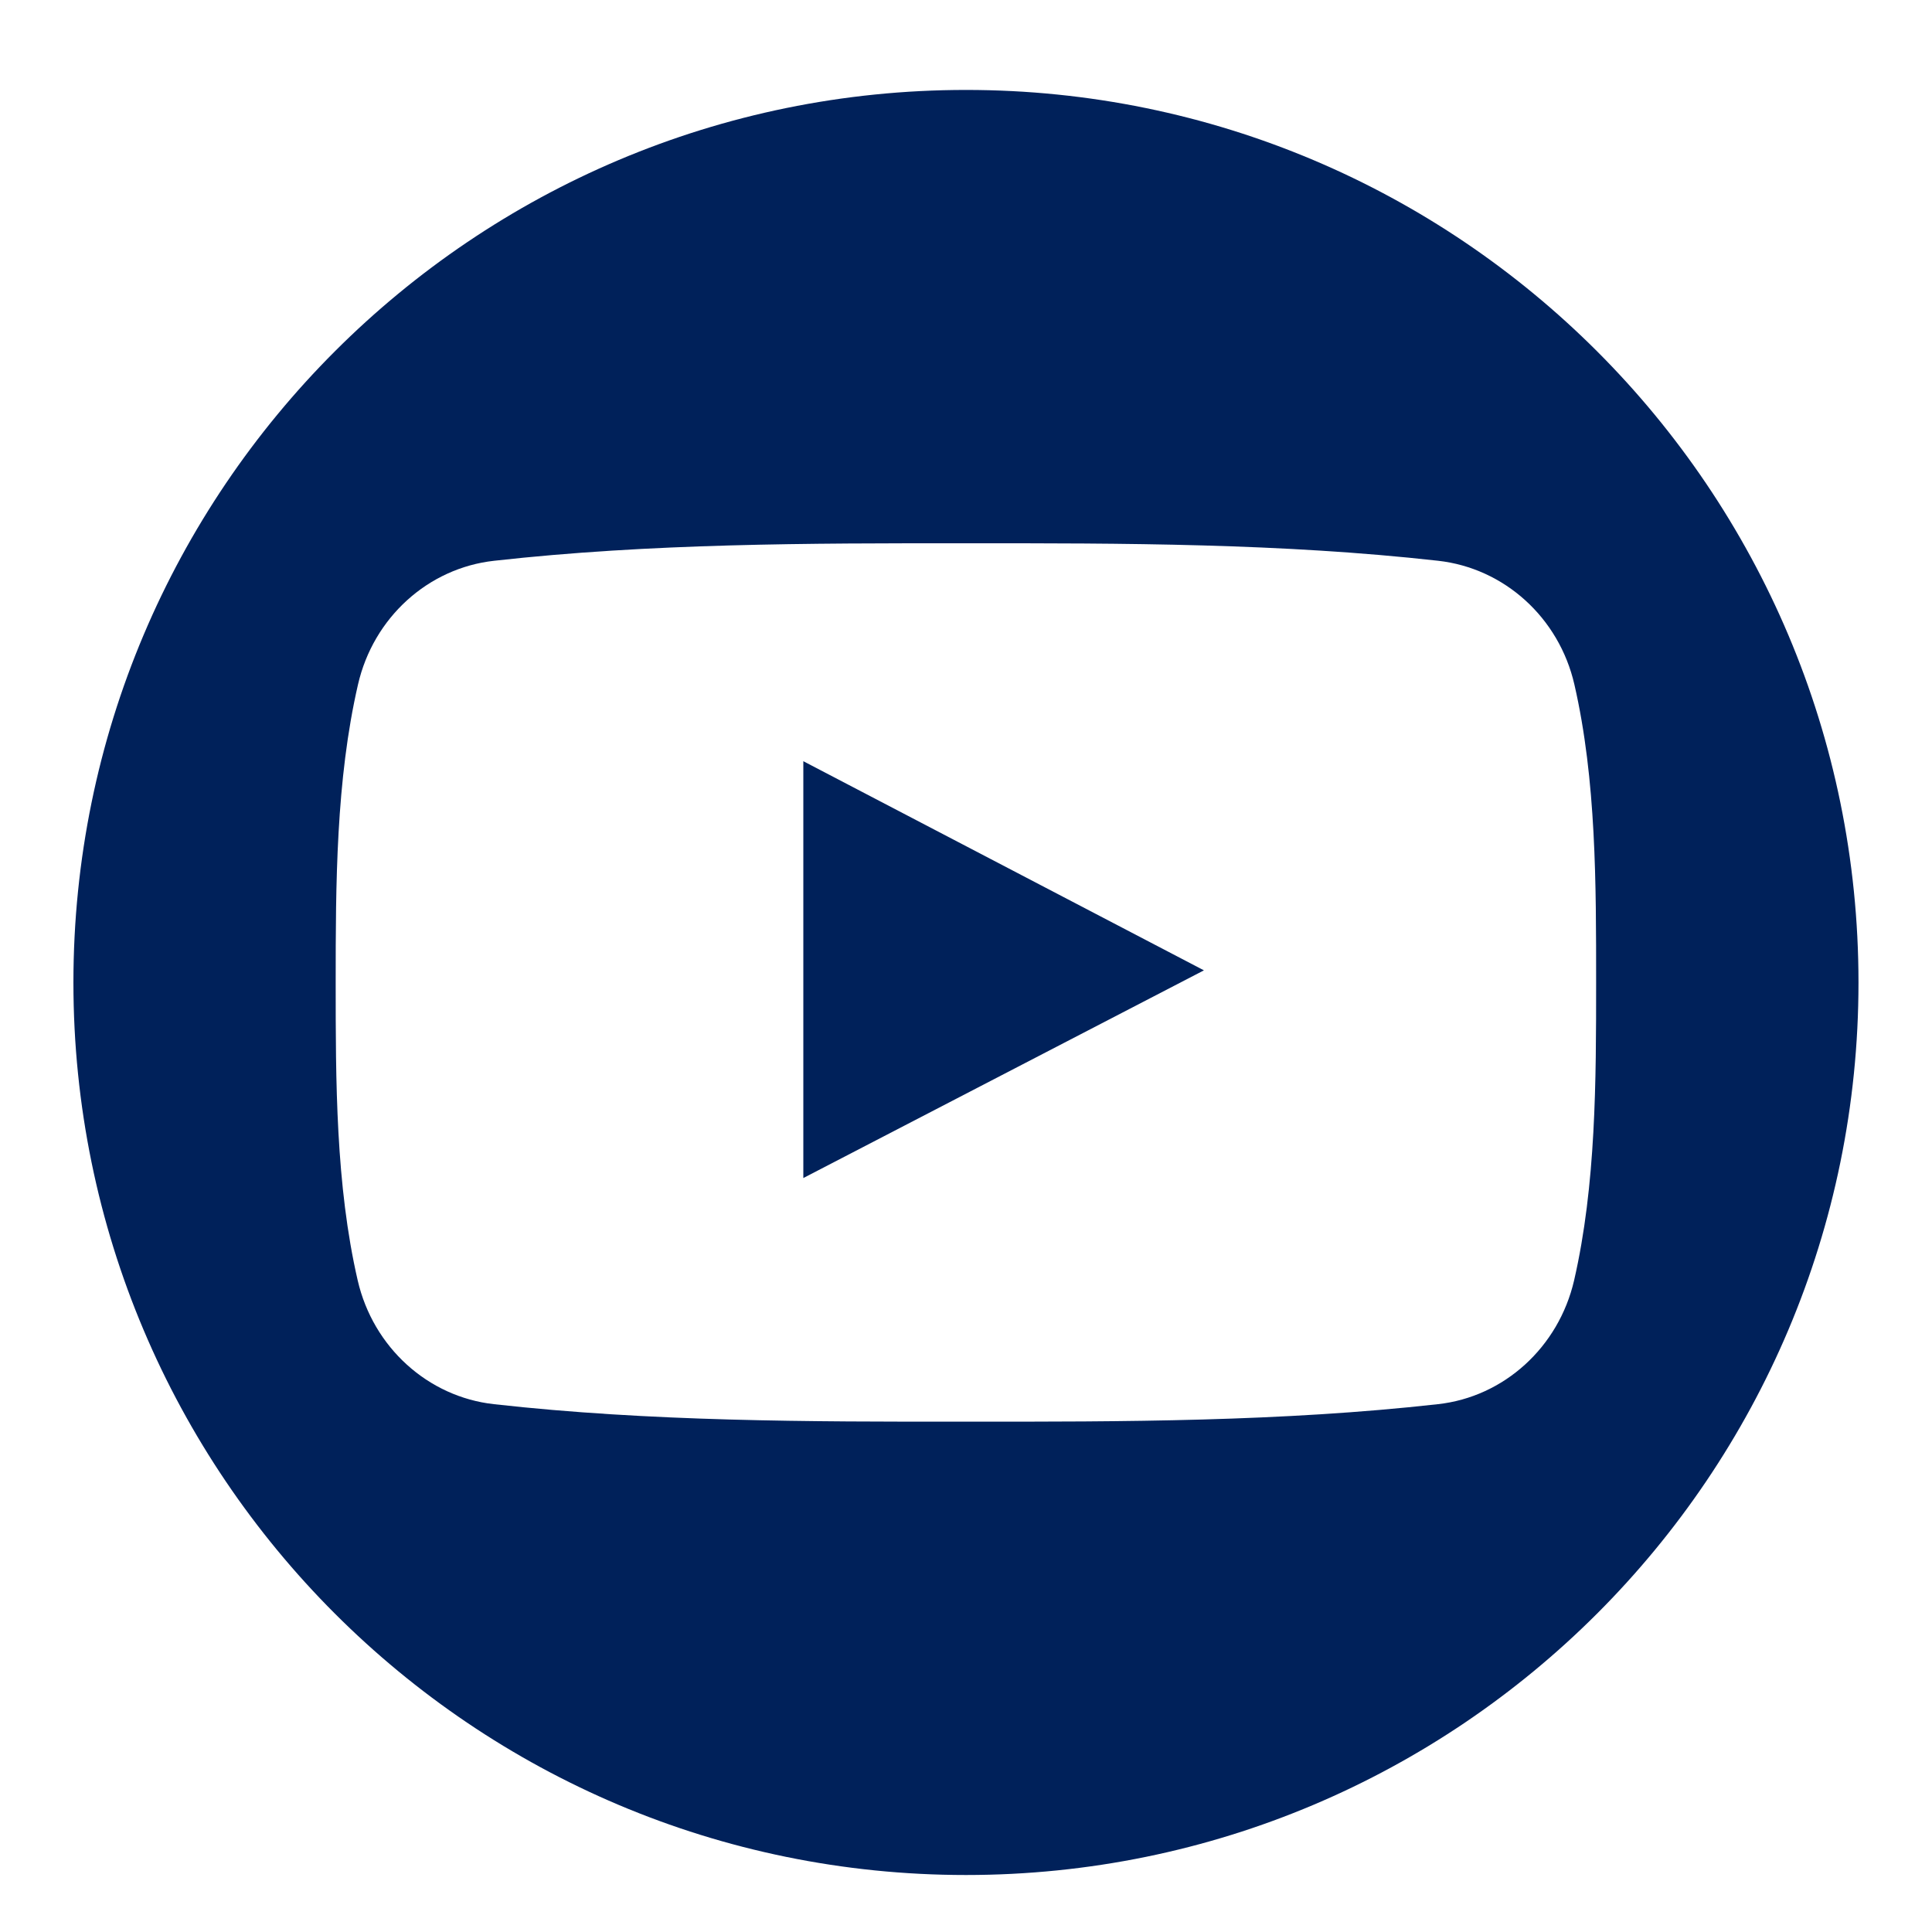 <?xml version="1.0" encoding="utf-8"?>
<!-- Generator: Adobe Illustrator 25.0.0, SVG Export Plug-In . SVG Version: 6.00 Build 0)  -->
<svg version="1.1" id="Layer_1" xmlns="http://www.w3.org/2000/svg" xmlns:xlink="http://www.w3.org/1999/xlink" x="0px" y="0px"
	 viewBox="0 0 200 200" style="enable-background:new 0 0 200 200;" xml:space="preserve">
<style type="text/css">
	.st0{fill:#FFFFFF;}
	.st1{fill:#00215A;stroke:#00215A;stroke-miterlimit:10;}
	.st2{fill:#00215A;}
	.st3{fill:none;stroke:#00215A;stroke-width:9;stroke-miterlimit:10;}
	.st4{fill:#FFFFFF;stroke:#00215A;stroke-width:7;stroke-linecap:round;stroke-linejoin:round;stroke-miterlimit:10;}
	.st5{fill:#00215A;stroke:#00215A;stroke-width:3;stroke-miterlimit:10;}
	.st6{fill:#00215A;stroke:#00215A;stroke-width:4;stroke-miterlimit:10;}
	.st7{fill:#00215A;stroke:#00215A;stroke-width:2;stroke-miterlimit:10;}
	.st8{fill:none;stroke:#00215A;stroke-width:20;stroke-linecap:round;stroke-linejoin:round;stroke-miterlimit:10;}
	.st9{fill:#F1F2F2;}
	.st10{fill-rule:evenodd;clip-rule:evenodd;fill:#00215A;}
	.st11{fill:none;stroke:#00215A;stroke-width:22;stroke-linecap:round;stroke-linejoin:round;stroke-miterlimit:10;}
	.st12{fill:none;stroke:#00215A;stroke-width:15;stroke-linecap:round;stroke-linejoin:round;stroke-miterlimit:10;}
</style>
<g>
	<path class="st10" d="M83.16,121.95c13.86-7.18,27.61-14.31,41.47-21.5c-13.91-7.26-27.64-14.43-41.47-21.65V121.95z M83.16,121.95
		"/>
	<path class="st10" d="M100,9.31c-51.03,0-92.4,41.36-92.4,92.4c0,51.02,41.37,92.39,92.4,92.39c51.02,0,92.39-41.36,92.39-92.39
		C192.39,50.67,151.03,9.31,100,9.31L100,9.31z M162.95,132.55c-1.61,6.93-7.27,12.06-14.1,12.81c-16.18,1.81-32.55,1.82-48.86,1.81
		c-16.3,0.01-32.68,0-48.86-1.81c-6.83-0.76-12.5-5.88-14.1-12.81c-2.28-9.88-2.28-20.67-2.28-30.84c0-10.18,0.03-20.96,2.31-30.85
		c1.59-6.93,7.26-12.06,14.1-12.81c16.18-1.81,32.56-1.82,48.86-1.81c16.3-0.01,32.68,0,48.85,1.81
		c6.84,0.76,12.52,5.88,14.11,12.81c2.27,9.88,2.25,20.68,2.25,30.85C165.23,111.88,165.22,122.66,162.95,132.55L162.95,132.55z
		 M162.95,132.55"/>
</g>
</svg>
